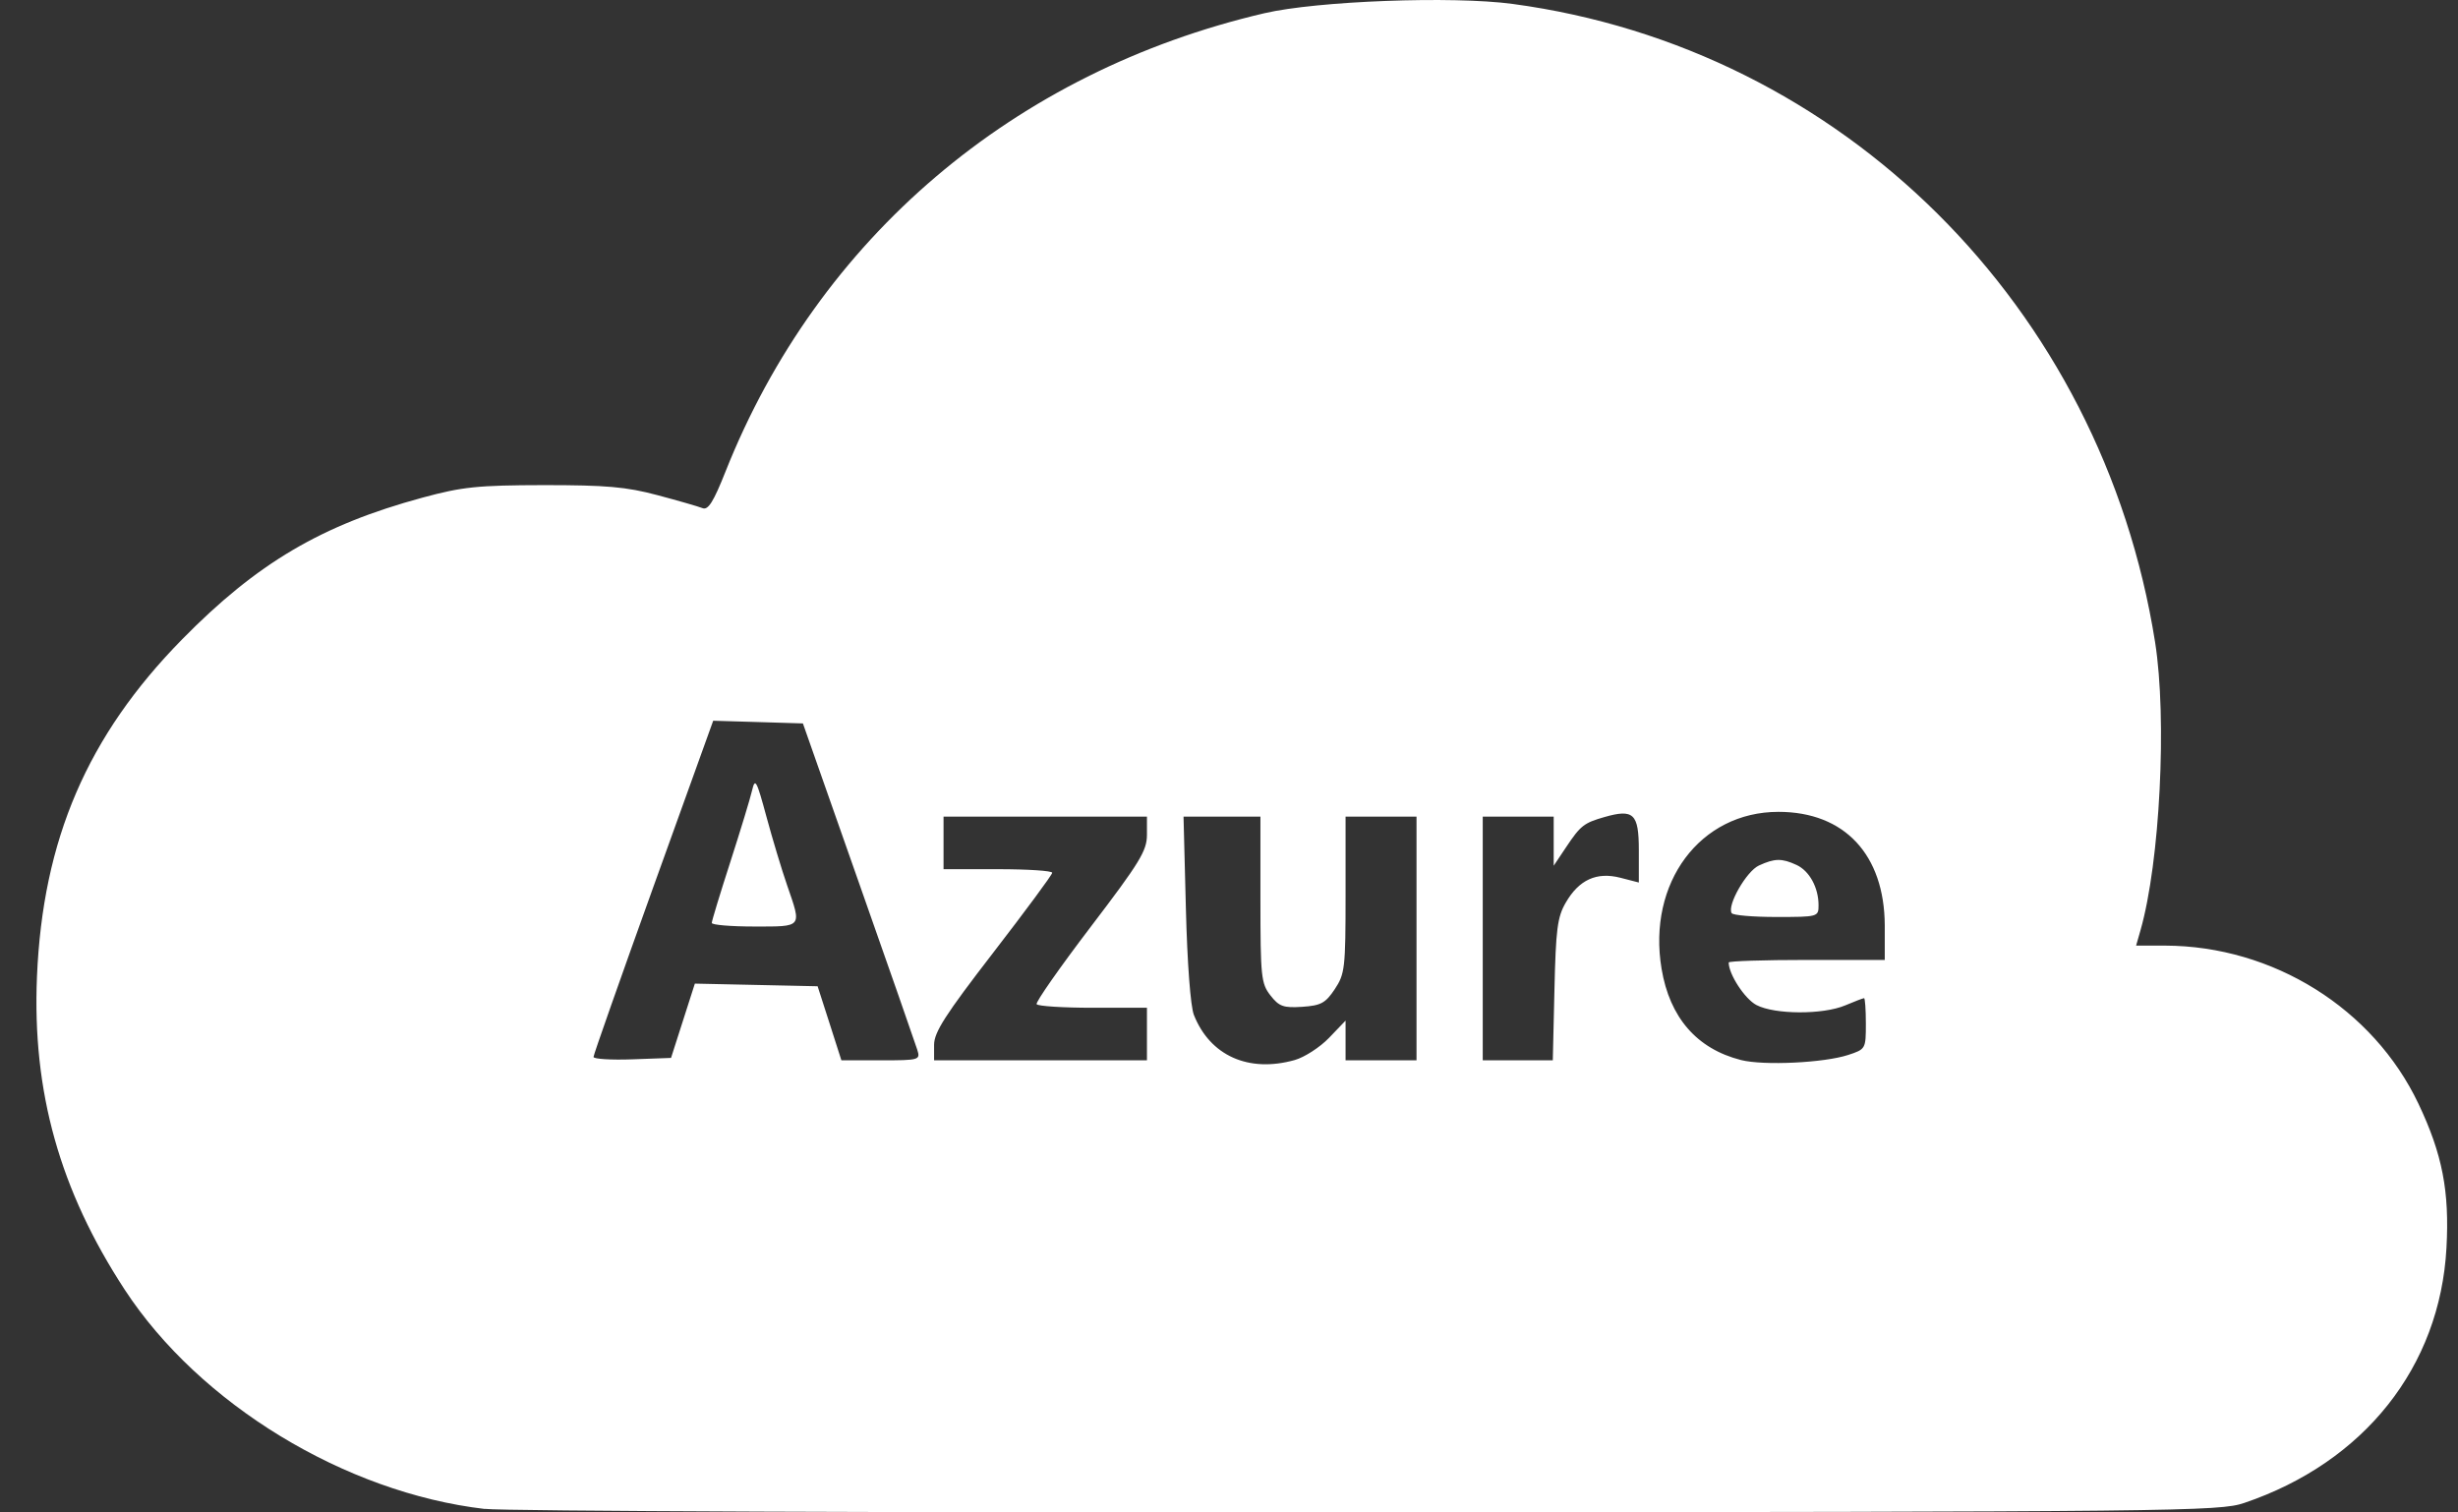 <?xml version="1.0" encoding="UTF-8"?> <svg xmlns="http://www.w3.org/2000/svg" width="52" height="32" viewBox="0 0 52 32" fill="none"><rect x="0" y="0" width="52" height="32" fill="#333333" stroke="none"/><g id="Frame 2855"><path id="Vector" d="M10.255 31.926C7.298 31.581 4.219 29.705 2.638 27.286C1.264 25.183 0.68 23.097 0.782 20.665C0.904 17.765 1.848 15.569 3.851 13.529C5.44 11.912 6.802 11.108 8.937 10.529C9.785 10.299 10.103 10.267 11.506 10.264C12.824 10.264 13.248 10.3 13.907 10.476C14.348 10.593 14.777 10.717 14.862 10.751C14.981 10.799 15.094 10.619 15.349 9.976C17.311 5.038 21.45 1.517 26.748 0.28C27.863 0.02 30.731 -0.088 32 0.083C38.972 1.02 44.467 6.48 45.592 13.588C45.848 15.207 45.694 18.241 45.284 19.679L45.19 20.007H45.808C48.088 20.015 50.205 21.336 51.163 23.352C51.669 24.418 51.822 25.203 51.756 26.403C51.619 28.919 50.018 30.938 47.477 31.799C46.951 31.978 46.144 31.986 28.966 31.999C19.088 32.006 10.668 31.973 10.255 31.924V31.926ZM27.39 22.428C27.596 22.37 27.923 22.159 28.116 21.959L28.466 21.594V22.014V22.434H29.216H29.967V19.856V17.278H29.216H28.466V18.931C28.466 20.485 28.452 20.605 28.238 20.928C28.041 21.224 27.945 21.275 27.548 21.302C27.149 21.328 27.059 21.294 26.876 21.06C26.68 20.808 26.665 20.667 26.665 19.033V17.278H25.852H25.038L25.088 19.224C25.117 20.381 25.186 21.293 25.257 21.473C25.599 22.337 26.415 22.702 27.39 22.428ZM39.097 22.321C39.469 22.199 39.473 22.192 39.473 21.659C39.473 21.362 39.456 21.119 39.435 21.119C39.414 21.119 39.235 21.188 39.038 21.271C38.565 21.471 37.546 21.467 37.158 21.264C36.912 21.135 36.571 20.613 36.571 20.364C36.571 20.334 37.314 20.31 38.222 20.31H39.873V19.577C39.865 18.082 39.021 17.177 37.624 17.177C35.966 17.177 34.848 18.678 35.151 20.496C35.323 21.53 35.898 22.191 36.832 22.428C37.31 22.549 38.588 22.488 39.1 22.32L39.097 22.321ZM36.634 19.32C36.533 19.156 36.947 18.433 37.211 18.312C37.544 18.159 37.694 18.156 38.006 18.3C38.279 18.426 38.472 18.779 38.472 19.153C38.472 19.398 38.46 19.401 37.577 19.401C37.085 19.401 36.661 19.365 36.634 19.32ZM14.448 21.597L14.7 20.811L15.999 20.839L17.297 20.867L17.549 21.65L17.8 22.434H18.637C19.459 22.434 19.473 22.426 19.404 22.206C19.365 22.081 18.805 20.477 18.159 18.642L16.986 15.306L16.037 15.277L15.088 15.249L13.822 18.765C13.126 20.7 12.556 22.318 12.556 22.362C12.556 22.406 12.925 22.429 13.376 22.413L14.196 22.383L14.448 21.597ZM15.058 19.527C15.058 19.486 15.234 18.906 15.45 18.238C15.665 17.571 15.873 16.888 15.911 16.722C15.975 16.45 16.006 16.509 16.214 17.278C16.342 17.75 16.539 18.406 16.653 18.734C16.963 19.632 16.986 19.603 15.959 19.603C15.463 19.603 15.058 19.569 15.058 19.527ZM24.264 21.878V21.322H23.119C22.489 21.322 21.954 21.288 21.93 21.246C21.906 21.204 22.421 20.468 23.075 19.609C24.115 18.244 24.264 18 24.264 17.663V17.278H22.112H19.961V17.834V18.39H21.112C21.744 18.39 22.261 18.424 22.26 18.466C22.26 18.508 21.696 19.269 21.01 20.159C19.998 21.471 19.762 21.839 19.761 22.105V22.434H22.013H24.264L24.264 21.878ZM32.885 20.943C32.914 19.661 32.947 19.402 33.124 19.098C33.405 18.612 33.778 18.443 34.279 18.571L34.67 18.672V17.986C34.67 17.215 34.56 17.11 33.942 17.287C33.507 17.412 33.437 17.467 33.132 17.924L32.869 18.317V17.797V17.278H32.118H31.368V19.856V22.434H32.109H32.85L32.885 20.943Z" fill="white"></path></g></svg> 